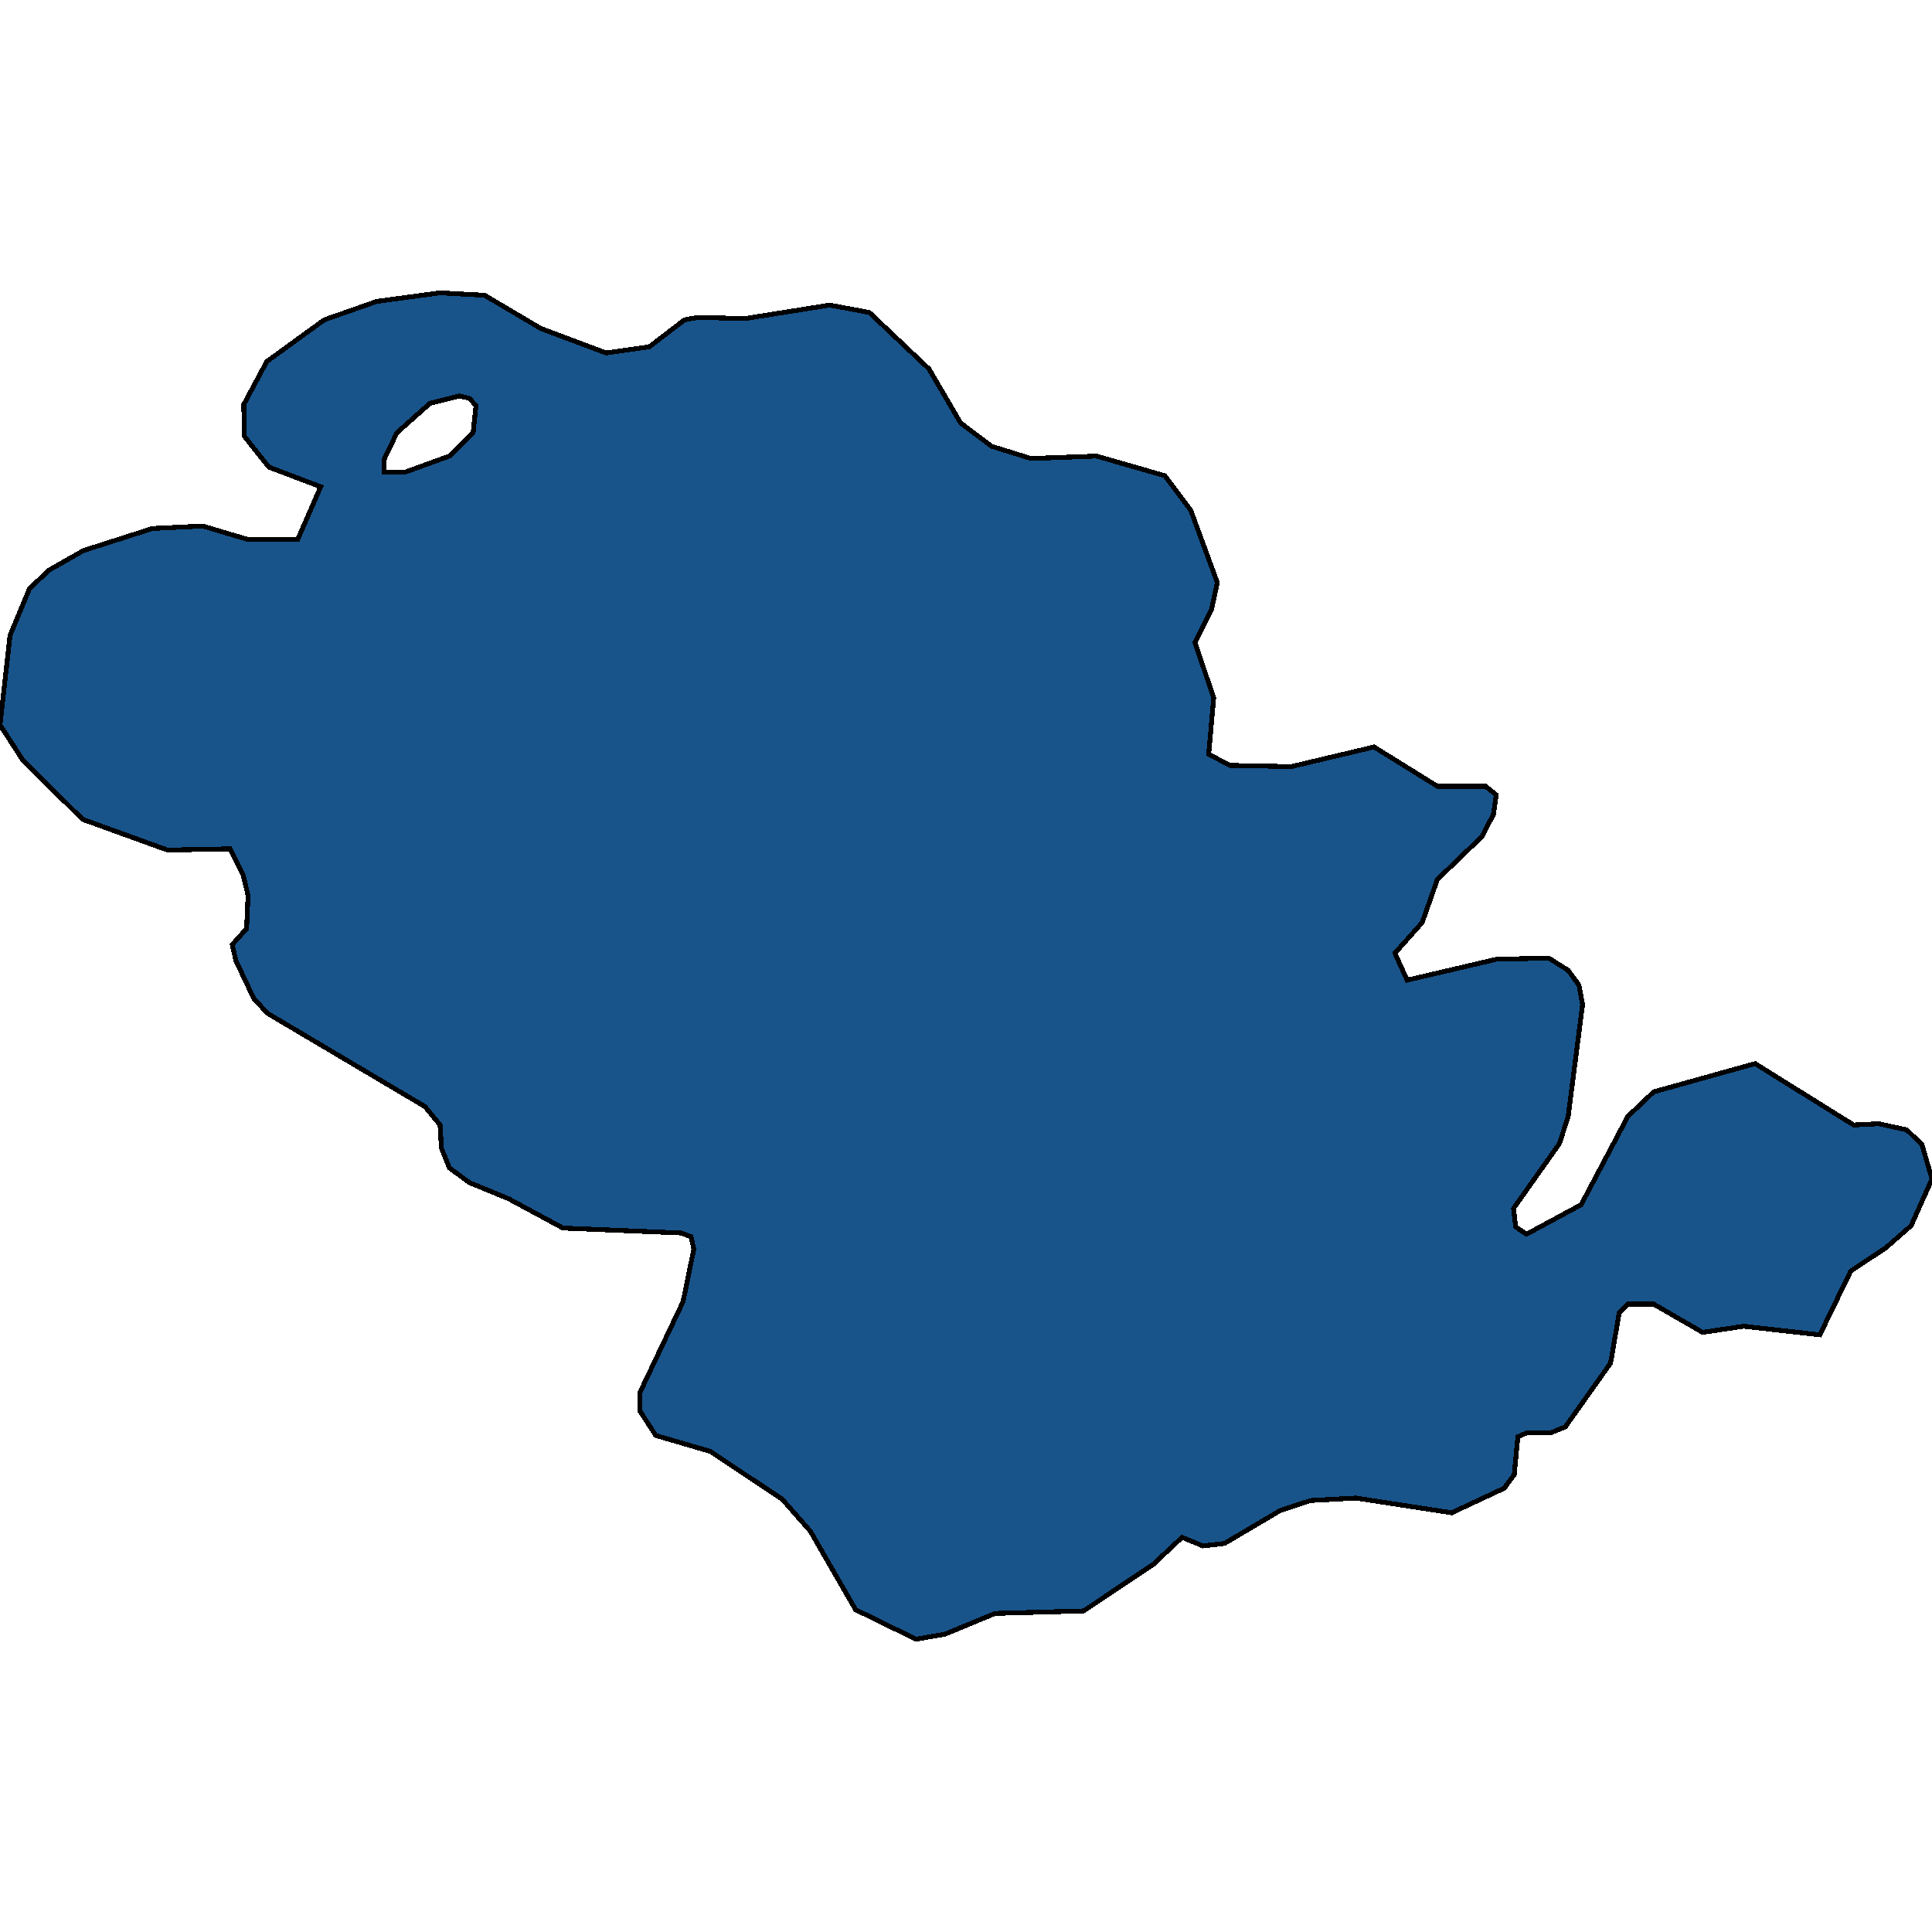 <svg xmlns="http://www.w3.org/2000/svg" width="400" height="400"><path style="stroke: black; fill: #18548a; shape-rendering: crispEdges; stroke-width: 1px;" d="M50.465,83.752L55.229,74.858L67.138,66.217L78.005,62.405L91.105,60.627L100.335,61.135L111.946,67.996L125.493,73.079L134.425,71.808L141.719,66.217L144.548,65.709L154.224,65.963L171.79,63.168L179.978,64.693L192.333,76.383L198.884,87.564L205.285,92.393L213.472,94.934L227.019,94.426L241.161,98.492L246.52,105.607L252.028,120.6L250.837,126.191L247.413,133.052L251.284,144.487L250.242,156.176L254.708,158.463L267.361,158.717L284.481,154.652L297.581,162.783L307.555,162.783L309.788,164.562L309.192,168.627L306.811,173.201L297.581,182.095L294.455,190.989L288.798,197.341L291.329,202.931L309.788,198.612L320.655,198.358L324.674,200.899L326.907,203.948L327.652,208.013L324.674,231.136L322.888,236.726L313.361,250.193L313.807,254.004L316.04,255.528L327.354,249.43L337.03,231.136L342.389,226.054L363.379,220.21L383.774,232.915L388.984,232.66L394.79,233.931L397.916,236.98L400,244.095L395.683,253.75L390.473,258.323L383.178,263.151L376.777,276.363L360.997,274.585L352.512,275.855L342.389,270.011L337.03,270.011L335.244,271.79L333.457,282.207L324.079,295.419L320.953,296.69L316.04,296.69L314.254,297.452L313.509,305.328L311.425,308.123L300.558,313.204L280.759,310.156L271.381,310.664L265.128,312.696L253.517,319.556L249.051,320.064L244.734,318.286L238.779,323.875L224.339,333.53L206.029,334.038L195.608,338.357L189.654,339.373L177.149,333.276L167.771,317.015L161.965,310.41L147.079,300.501L135.765,297.198L132.49,292.116L132.49,288.305L141.422,269.503L143.655,258.577L143.059,256.037L140.975,255.274L116.561,254.258L105.247,248.16L97.209,244.857L93.041,241.808L91.403,237.742L91.105,232.915L87.979,229.103L55.378,209.792L52.549,206.743L48.828,198.866L48.083,195.562L51.061,192.259L51.358,185.398L50.316,181.079L47.637,175.742L34.686,175.997L17.119,169.644L4.764,157.447L0,150.078L2.084,131.527L6.103,121.871L10.123,118.059L17.268,113.993L31.559,109.419L41.98,108.911L51.358,111.706L61.63,111.706L66.394,100.779L55.675,96.713L50.614,90.36ZM79.494,97.729L83.96,97.729L93.041,94.426L97.953,89.597L98.549,84.007L97.209,82.482L95.125,81.973L89.021,83.498L82.173,89.597L79.494,95.188Z"></path></svg>